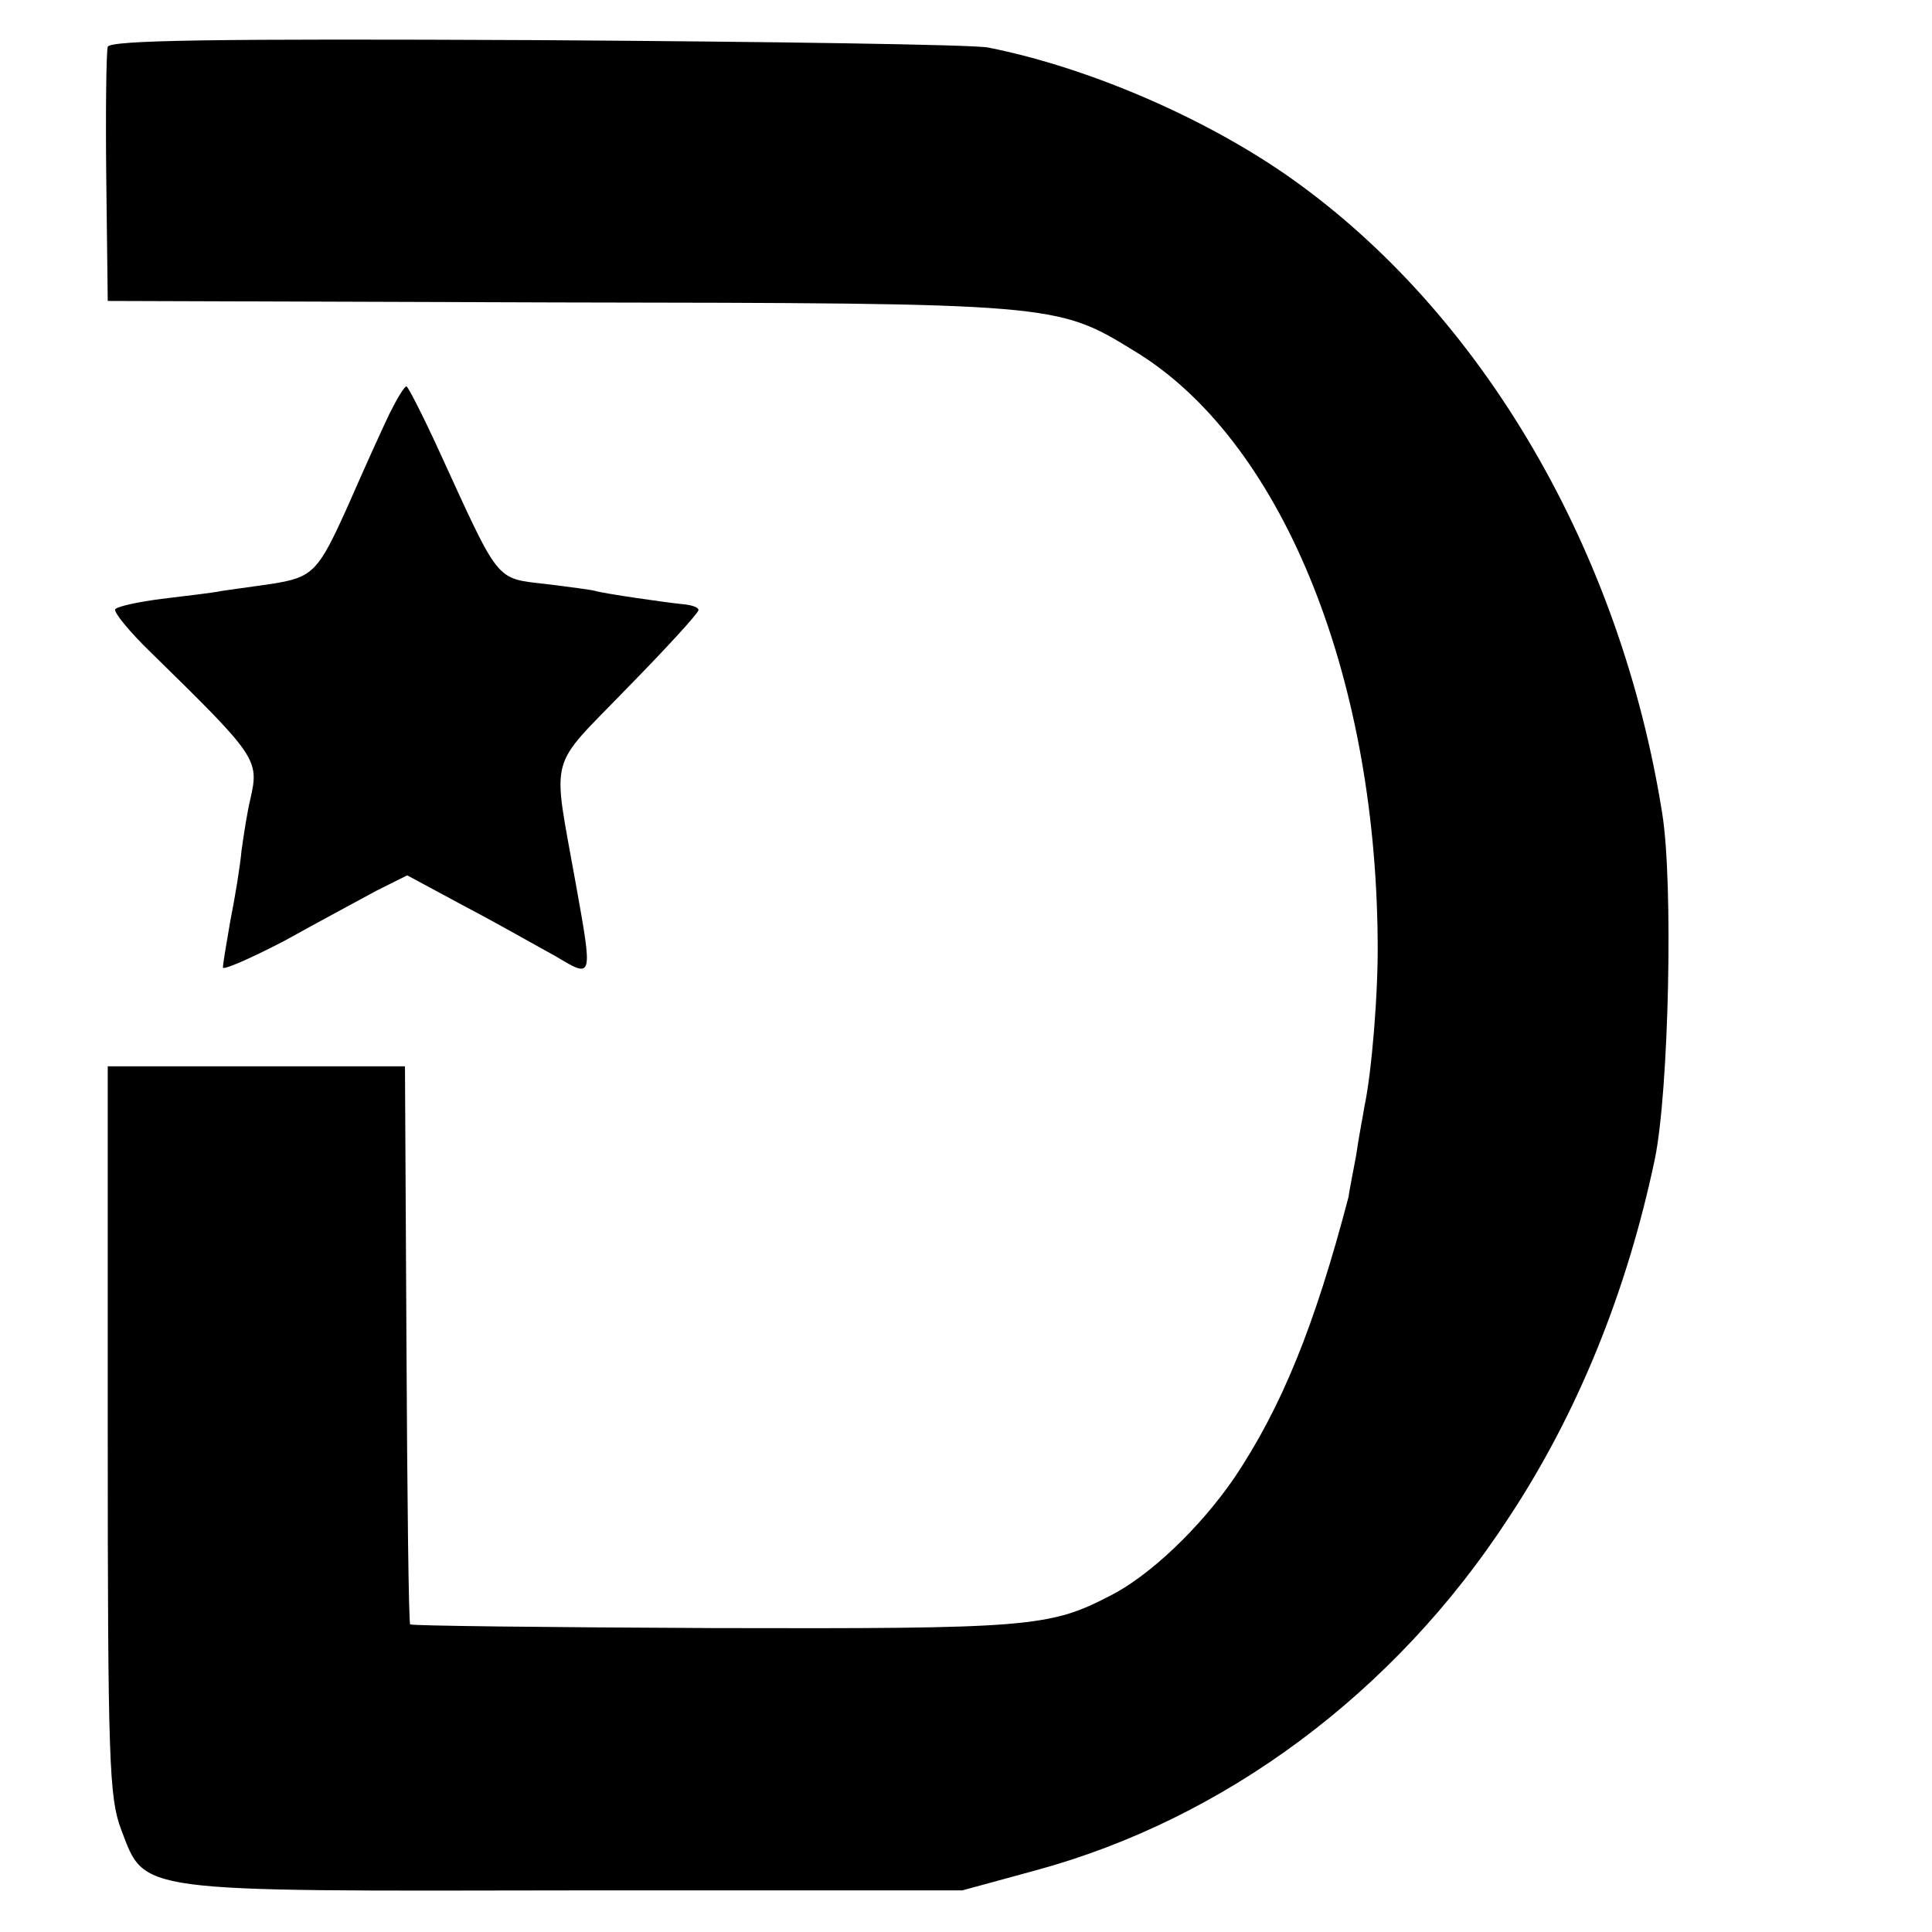 <?xml version="1.0" standalone="no"?>
<!DOCTYPE svg PUBLIC "-//W3C//DTD SVG 20010904//EN"
 "http://www.w3.org/TR/2001/REC-SVG-20010904/DTD/svg10.dtd">
<svg version="1.0" xmlns="http://www.w3.org/2000/svg"
 width="260pt" height="260pt" viewBox="0 0 260 260"
 preserveAspectRatio="xMidYMid meet">
<g transform="translate(0,260) scale(0.1,-0.1)"
fill="#000000" stroke="none">
<path d="M145 2537 c-2 -7 -3 -86 -2 -177 l2 -165 605 -2 c669 -1 672 -1 776
-65 196 -118 325 -430 328 -793 1 -70 -8 -179 -18 -225 -1 -8 -7 -37 -11 -65
-5 -27 -10 -52 -10 -55 -46 -176 -91 -285 -154 -379 -46 -67 -114 -132 -168
-159 -81 -42 -111 -44 -532 -43 -223 1 -407 3 -409 5 -2 2 -4 172 -5 378 l-2
373 -200 0 -200 0 0 -490 c0 -448 2 -494 18 -537 33 -86 14 -83 612 -82 l520
0 99 27 c254 69 483 239 636 474 94 142 160 307 197 483 19 92 25 372 10 465
-56 354 -242 672 -498 854 -114 81 -273 150 -409 177 -19 4 -293 8 -608 10
-434 2 -574 0 -577 -9z"/>
<path d="M524 2043 c-10 -21 -35 -76 -55 -122 -41 -91 -47 -98 -105 -107 -22
-3 -50 -7 -64 -9 -14 -3 -51 -7 -83 -11 -31 -4 -59 -10 -62 -14 -2 -4 19 -30
48 -58 143 -140 146 -144 134 -197 -4 -16 -9 -48 -12 -70 -2 -22 -9 -64 -15
-94 -5 -29 -10 -58 -10 -63 0 -4 37 12 83 36 45 25 101 55 123 67 l42 21 78
-42 c44 -23 98 -54 122 -67 50 -30 50 -31 27 97 -32 180 -39 152 69 264 53 54
96 101 96 105 0 4 -10 7 -22 8 -20 2 -105 14 -118 18 -3 1 -32 5 -65 9 -69 8
-62 0 -144 179 -22 48 -42 87 -44 87 -3 0 -13 -17 -23 -37z"/>
</g>
</svg>
